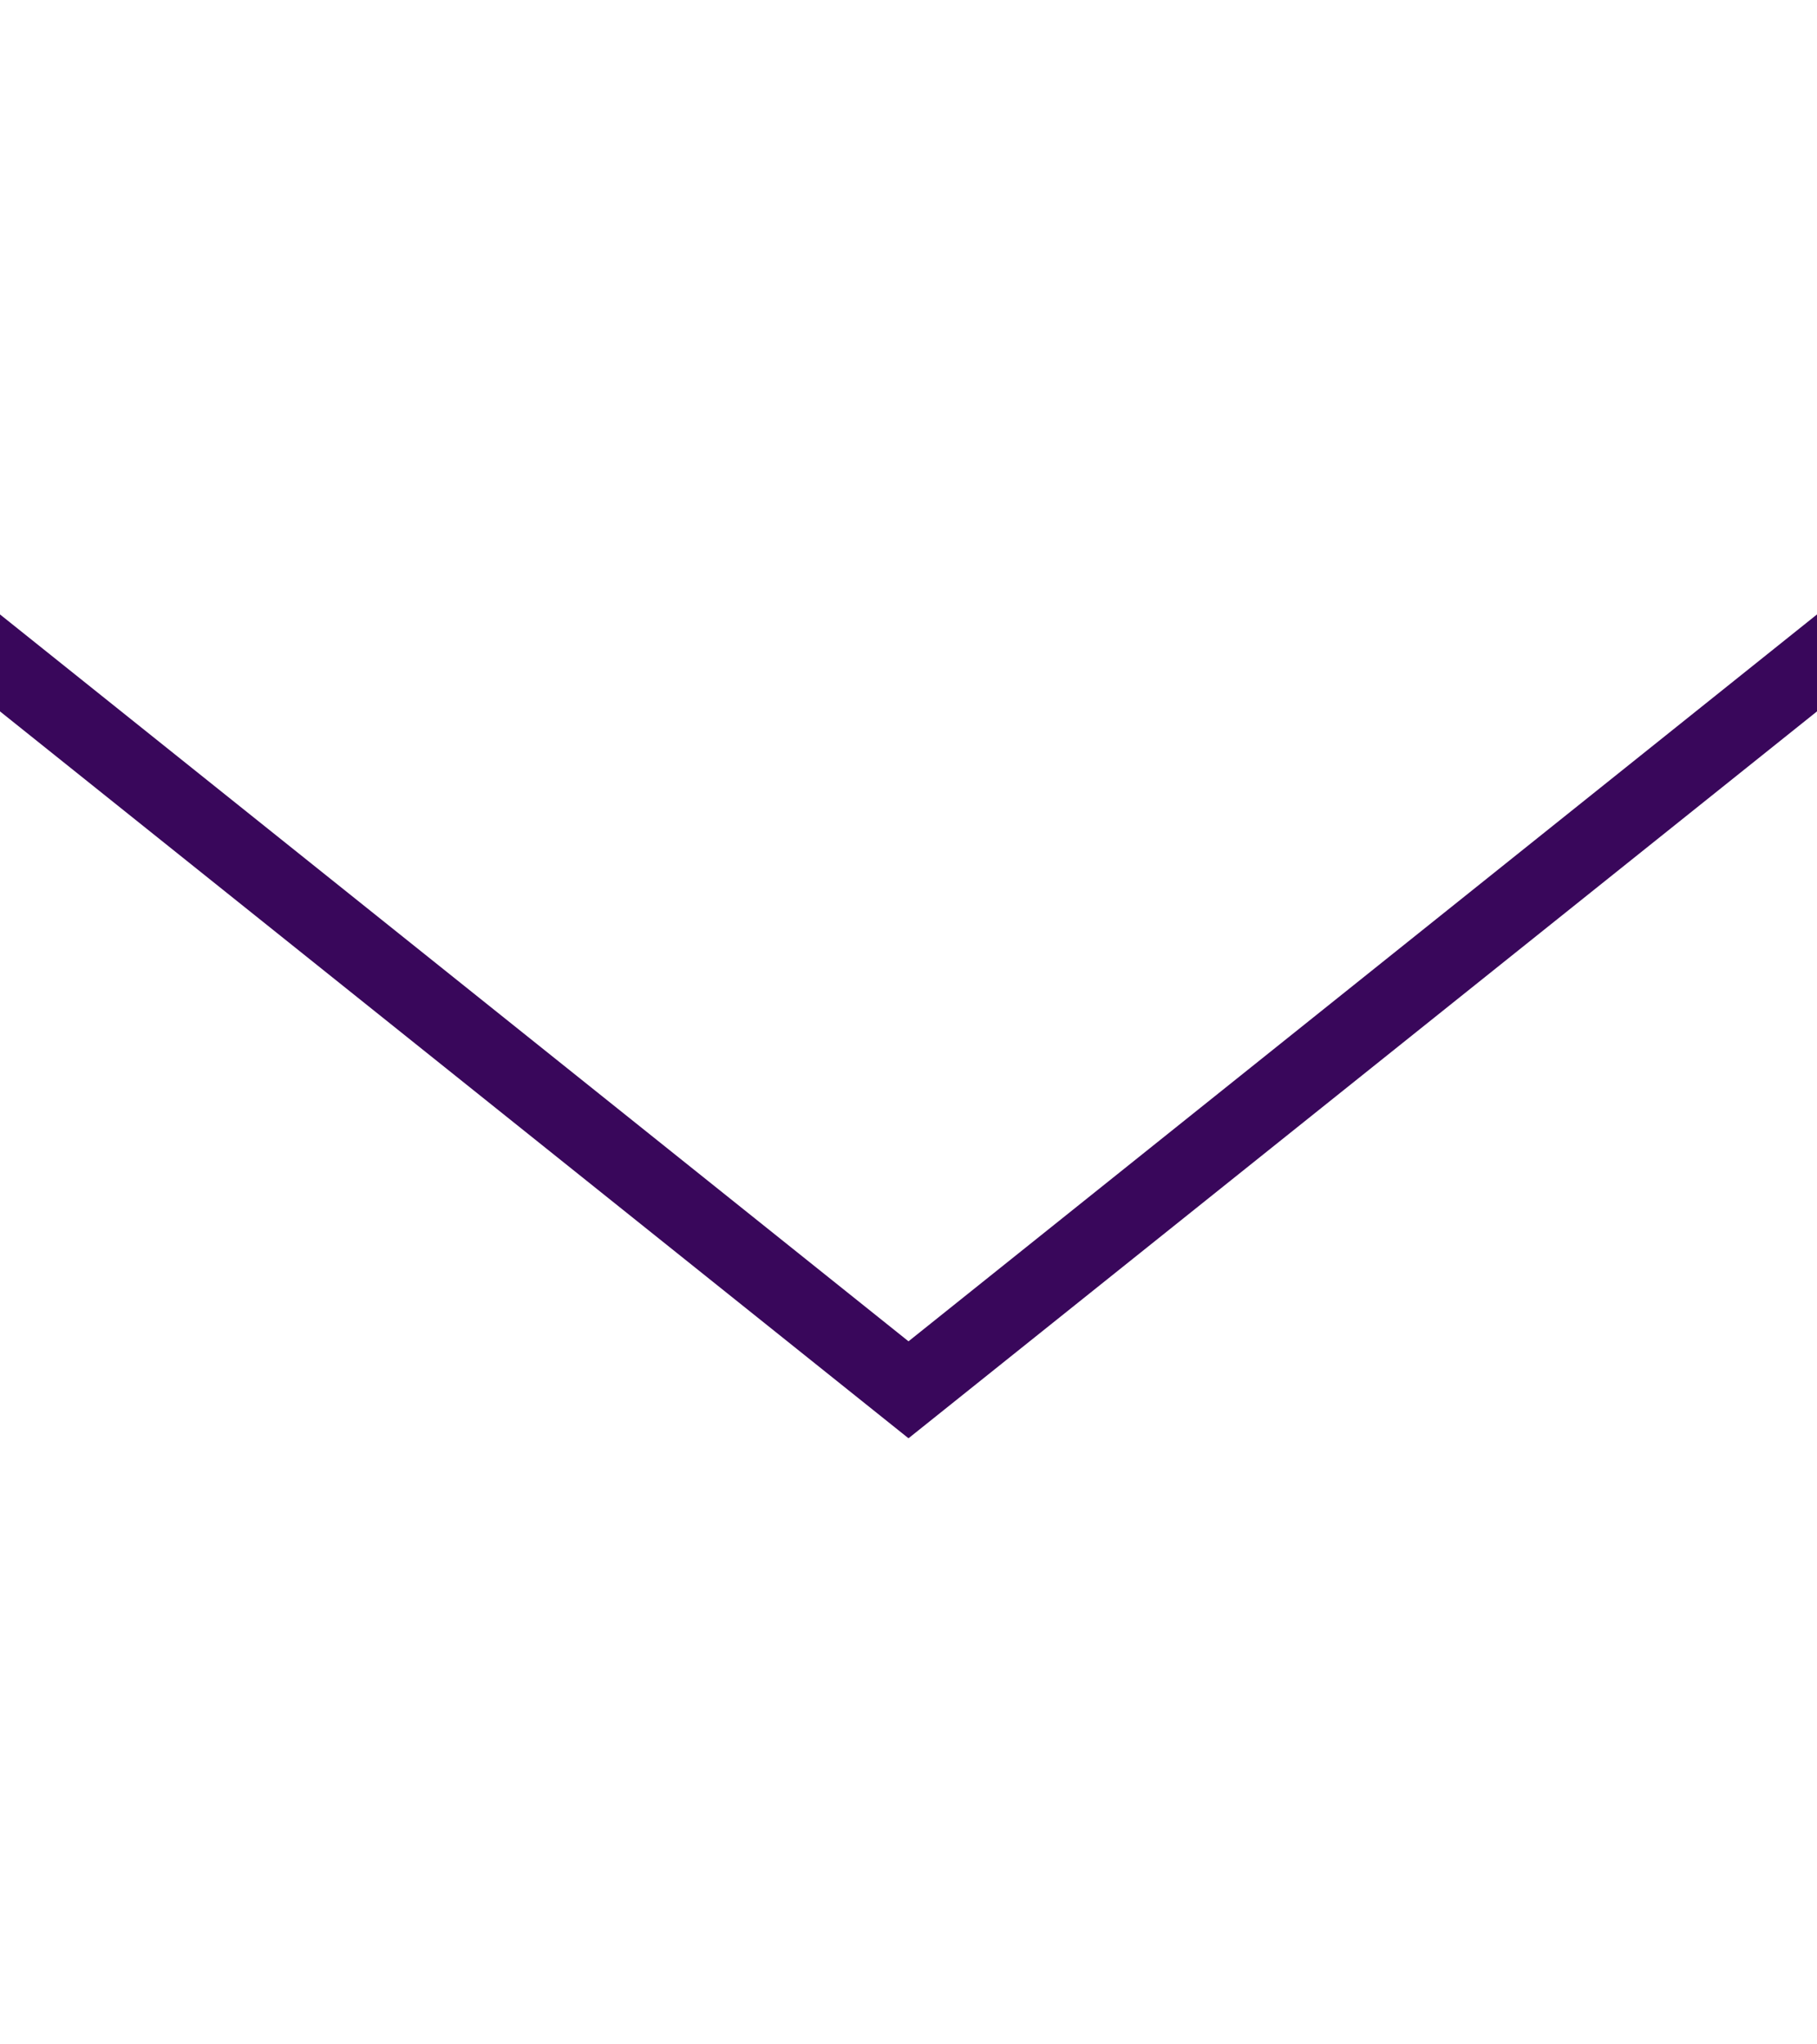 <svg width="24" height="27" viewBox="0 0 24 27" fill="none" xmlns="http://www.w3.org/2000/svg">
<g clip-path="url(#clip0_52_7430)">
<path d="M-0.5 8.355L12 18.355L24.5 8.355" stroke="#39075B"/>
</g>
<defs>
<clipPath id="clip0_52_7430">
<rect width="24" height="26" fill="white" transform="translate(0 0.355)"/>
</clipPath>
</defs>
</svg>
